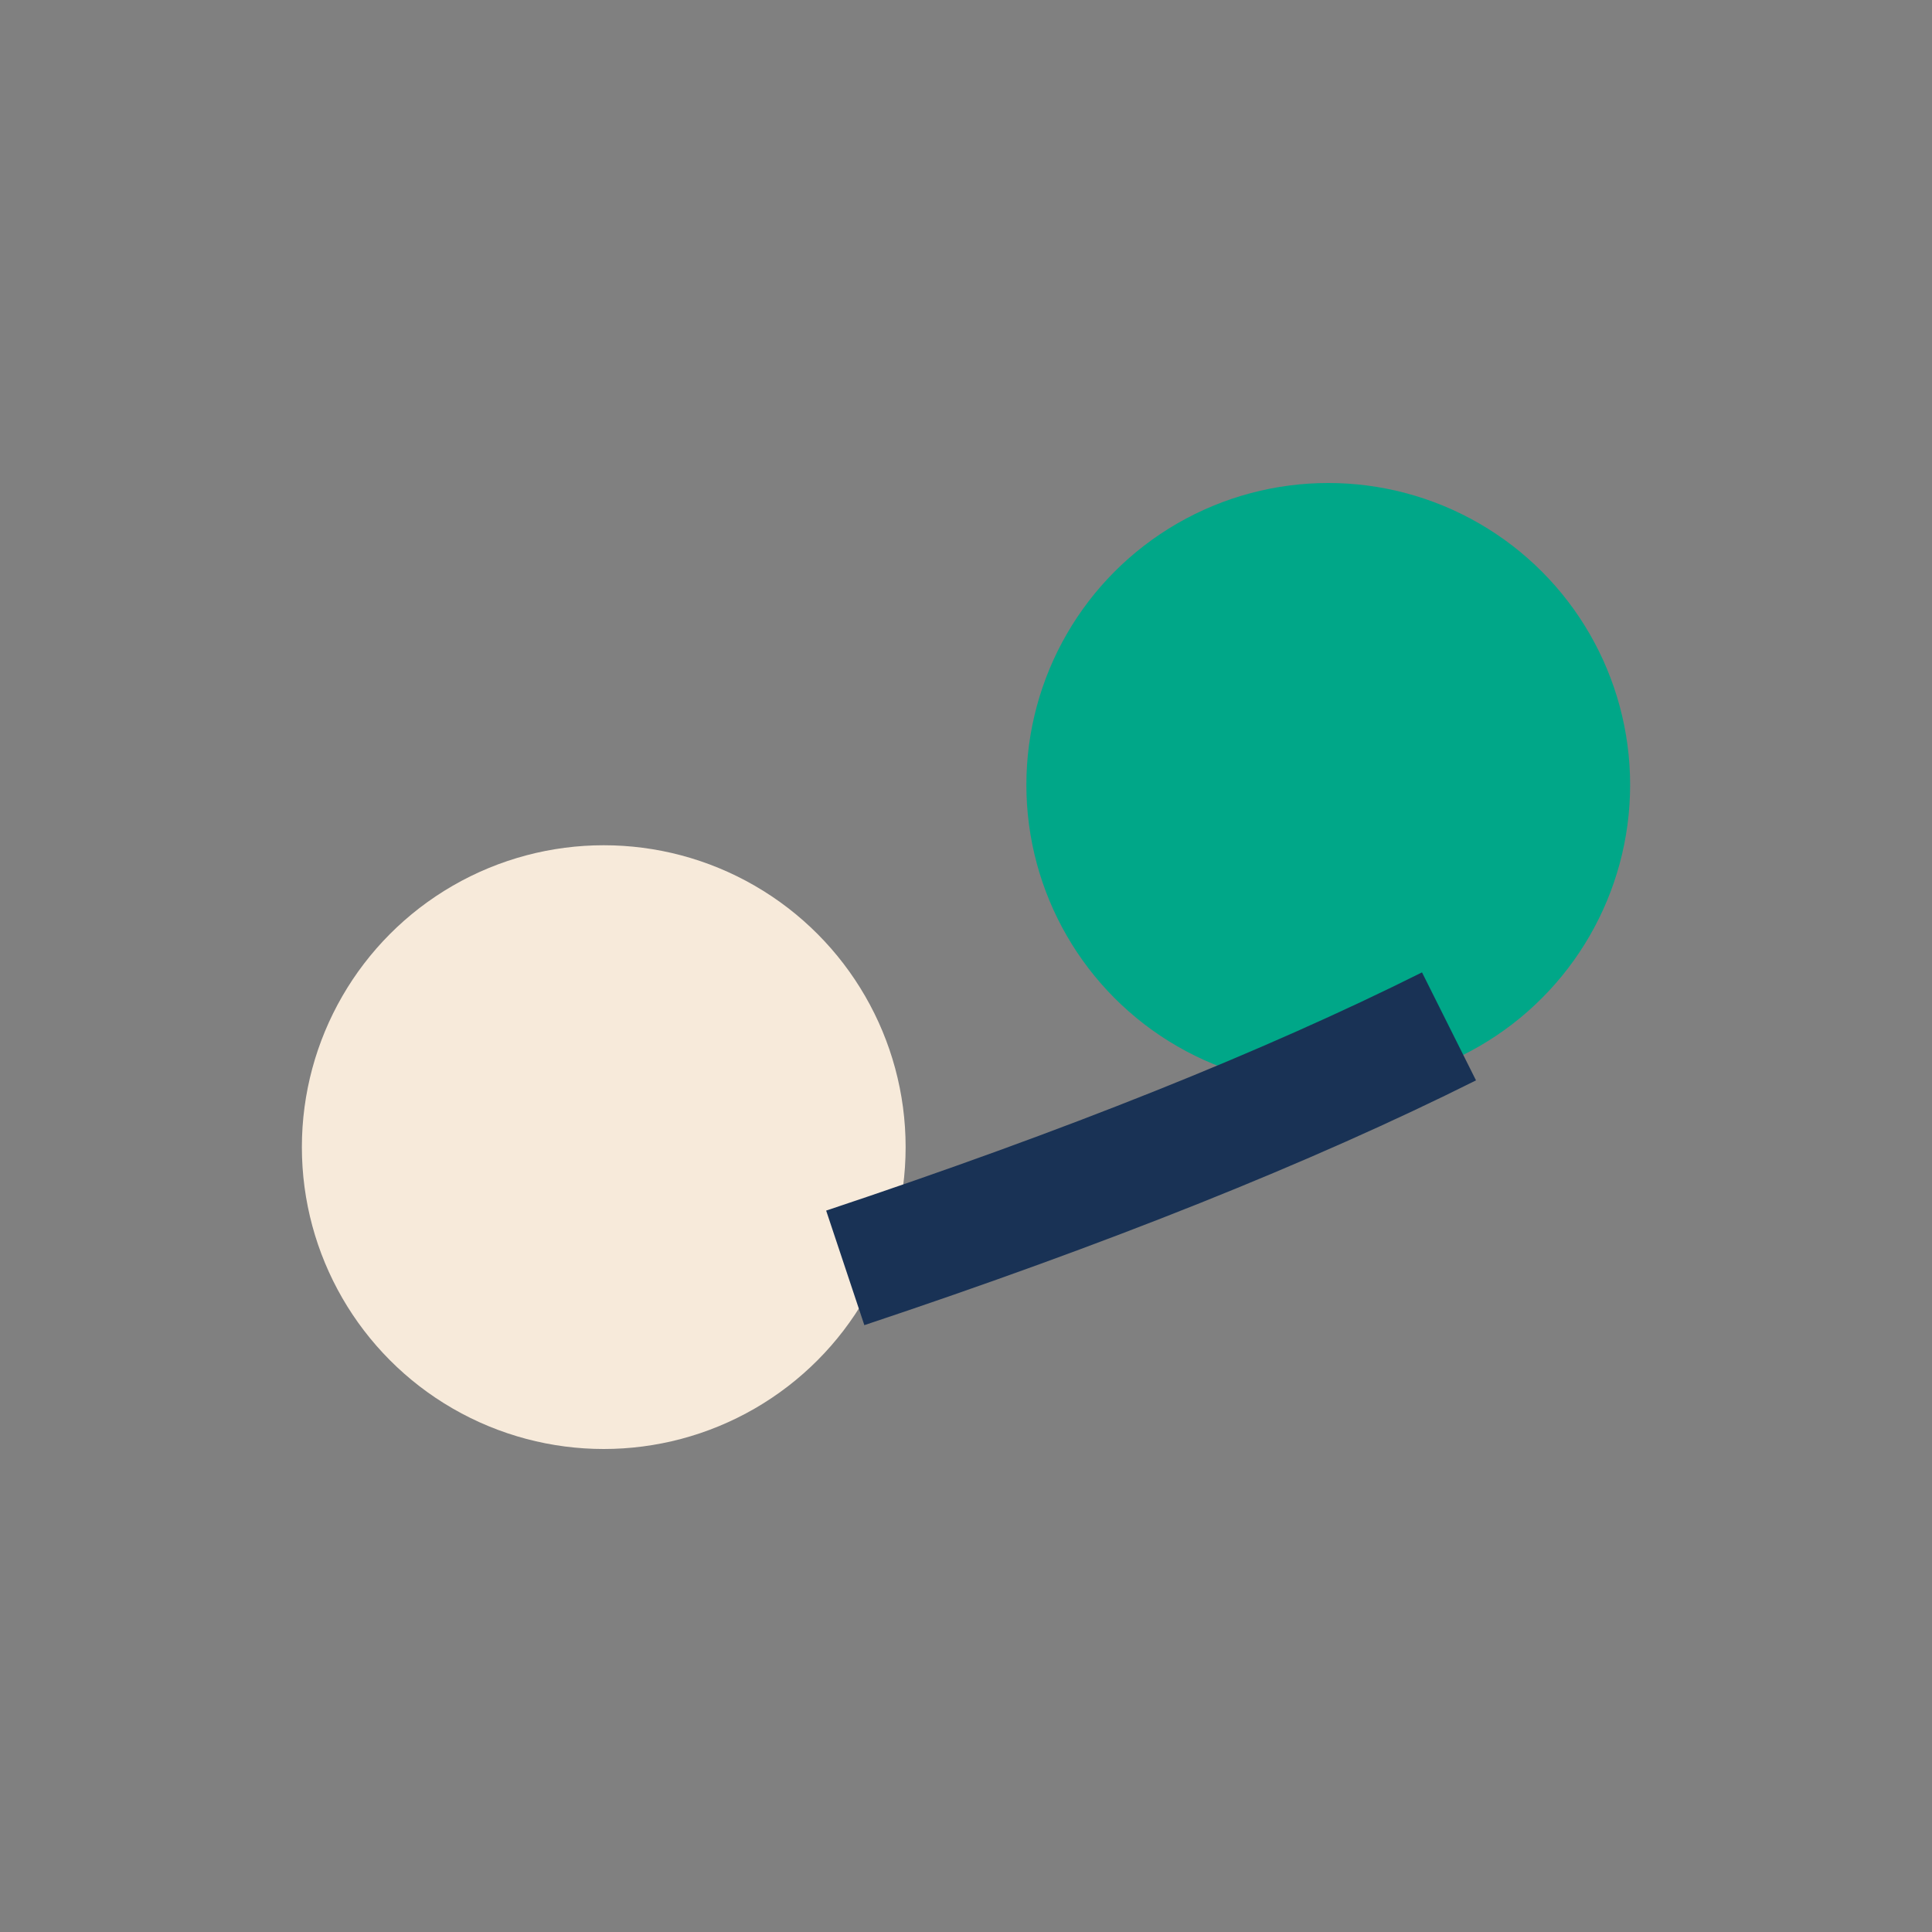 <?xml version="1.0" encoding="UTF-8"?>
<svg xmlns="http://www.w3.org/2000/svg" width="32" height="32" viewBox="0 0 32 32"><rect x="0" y="0" width="32" height="32" fill="#808080" stroke="none"/><circle cx="10" cy="19" r="5" fill="#F7EADA"/><circle cx="22" cy="13" r="5" fill="#00A788"/><path d="M14 21q6-2 10-4" stroke="#193255" stroke-width="2" fill="none"/></svg>